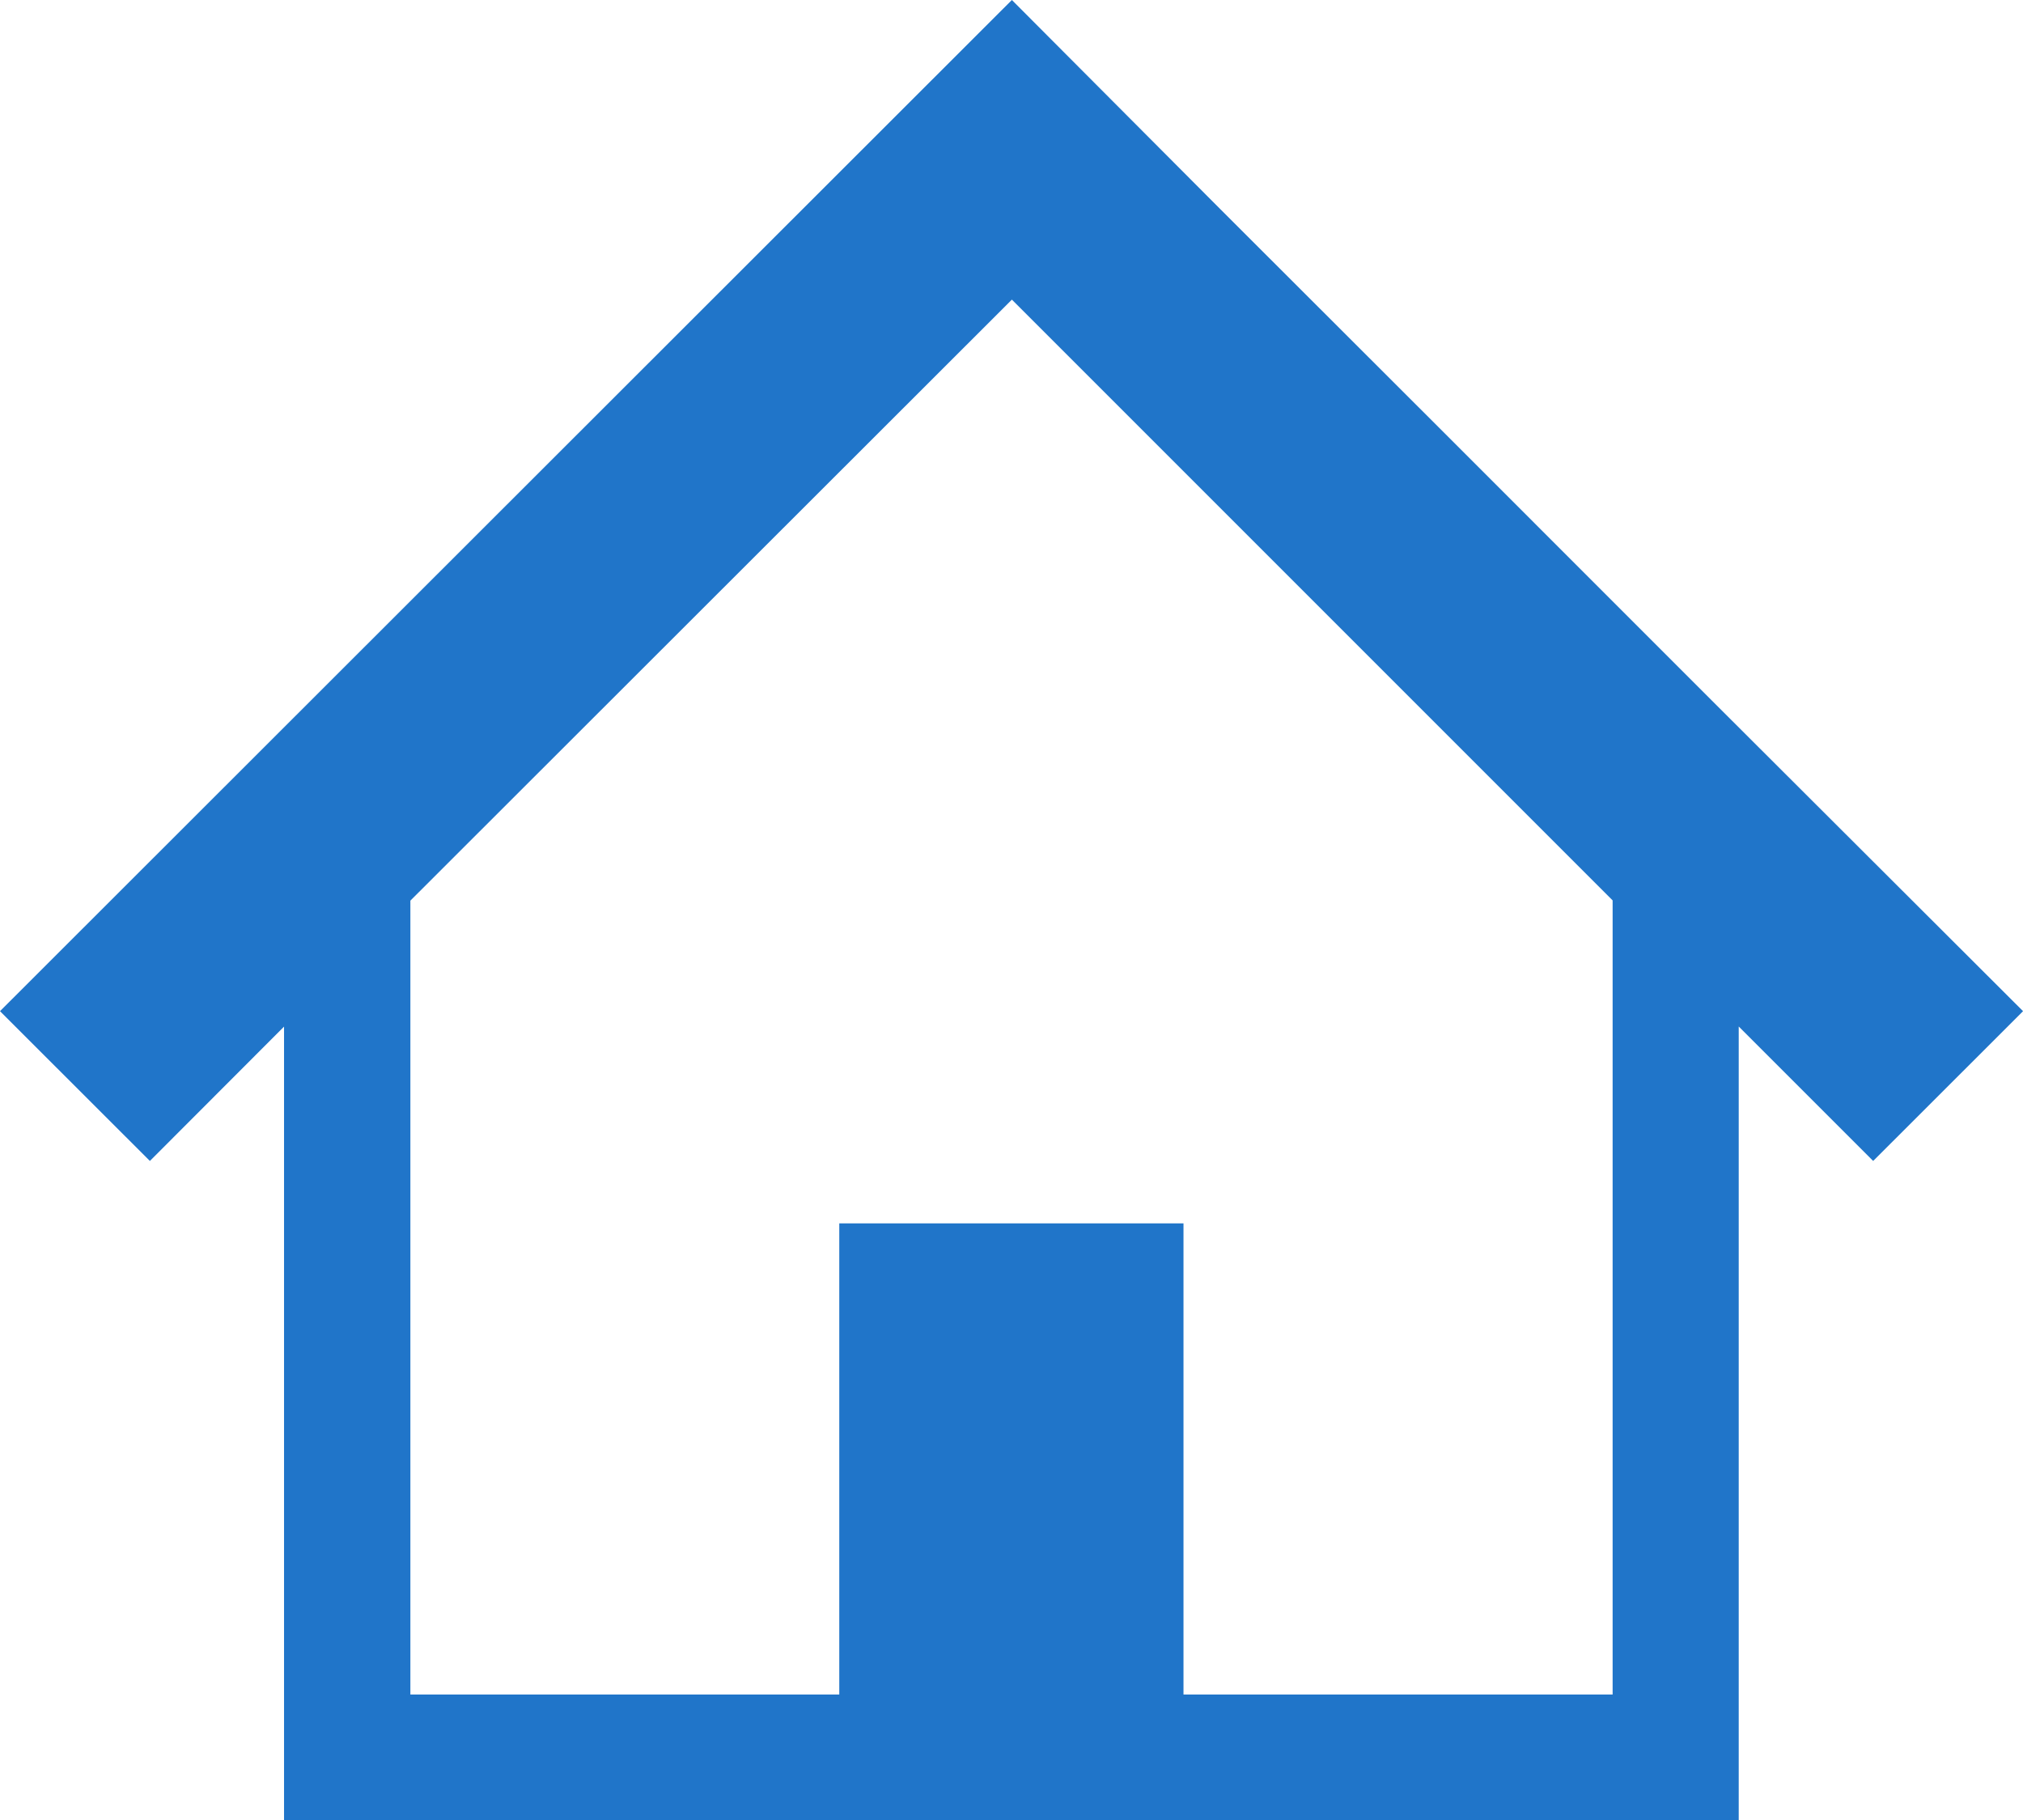 <svg xmlns="http://www.w3.org/2000/svg" width="34.187" height="30.76" viewBox="0 0 34.187 30.76">
  <g id="家の線画イラスト" transform="translate(0 -25.666)">
    <path id="パス_27" data-name="パス 27" d="M28.925,37.5,24.3,32.874l-3.672-3.668L17.1,25.666,0,42.753l2.533,2.531L4.8,43.014V56.426H29.383V43.012l2.272,2.272,2.533-2.531ZM27.252,54.3H20V46.339H14.183V54.3H6.935V40.885L17.1,30.729,27.252,40.881Z" fill="#2075c9"/>
  </g>
</svg>
